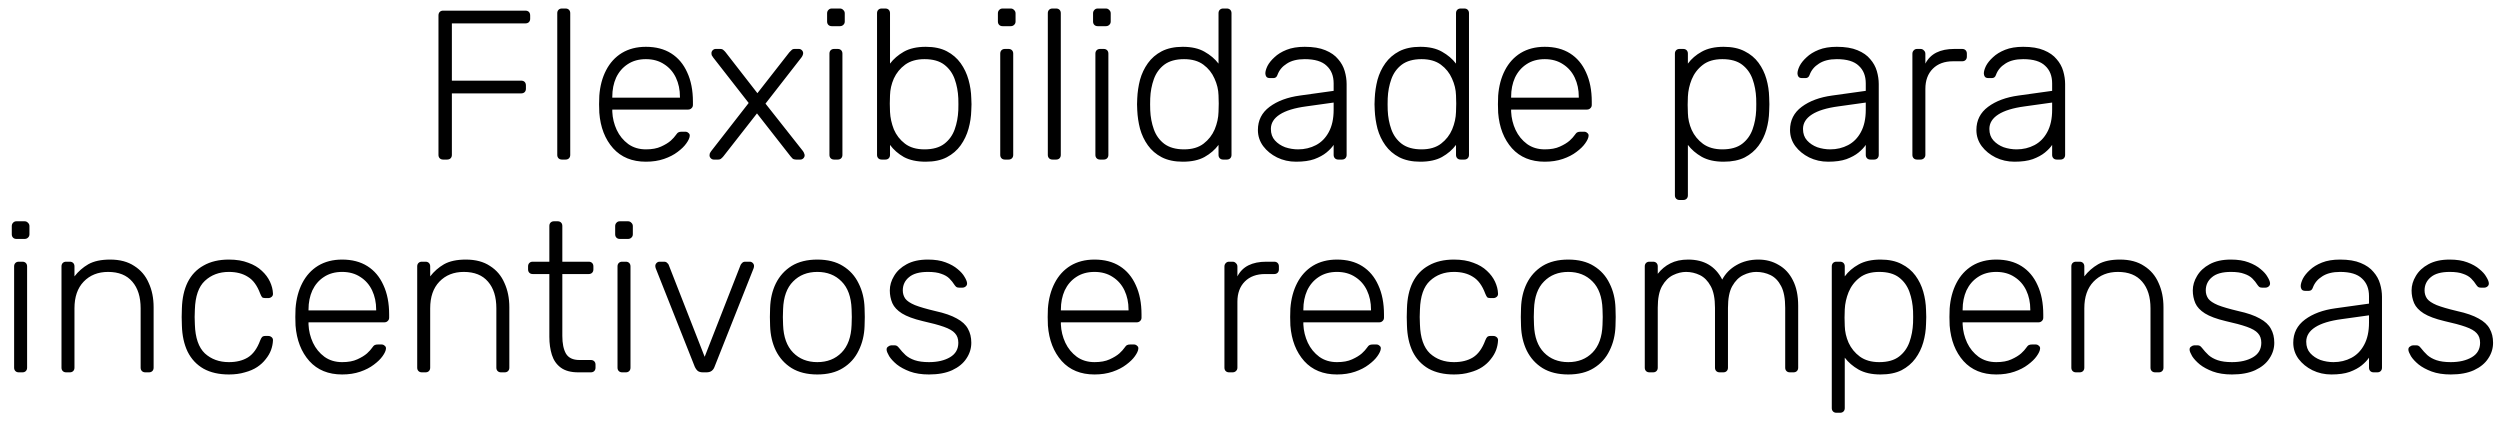<svg width="188" height="32" viewBox="0 0 188 32" fill="none" xmlns="http://www.w3.org/2000/svg">
<path d="M33.325 12C33.218 12 33.133 11.968 33.069 11.904C33.005 11.84 32.973 11.755 32.973 11.648V1.168C32.973 1.051 33.005 0.96 33.069 0.896C33.133 0.832 33.218 0.8 33.325 0.8H39.501C39.618 0.8 39.709 0.832 39.773 0.896C39.837 0.96 39.869 1.051 39.869 1.168V1.408C39.869 1.515 39.837 1.6 39.773 1.664C39.709 1.728 39.618 1.76 39.501 1.76H33.981V6.064H39.181C39.298 6.064 39.389 6.096 39.453 6.16C39.517 6.224 39.549 6.315 39.549 6.432V6.672C39.549 6.779 39.517 6.864 39.453 6.928C39.389 6.992 39.298 7.024 39.181 7.024H33.981V11.648C33.981 11.755 33.949 11.84 33.885 11.904C33.821 11.968 33.73 12 33.613 12H33.325ZM42.258 12C42.151 12 42.066 11.968 42.002 11.904C41.938 11.84 41.906 11.755 41.906 11.648V0.992C41.906 0.885 41.938 0.8 42.002 0.736C42.066 0.672 42.151 0.64 42.258 0.64H42.53C42.636 0.64 42.722 0.672 42.786 0.736C42.85 0.8 42.882 0.885 42.882 0.992V11.648C42.882 11.755 42.85 11.84 42.786 11.904C42.722 11.968 42.636 12 42.53 12H42.258ZM48.572 12.16C47.537 12.16 46.715 11.824 46.108 11.152C45.499 10.469 45.153 9.579 45.068 8.48C45.057 8.32 45.051 8.107 45.051 7.84C45.051 7.573 45.057 7.36 45.068 7.2C45.121 6.475 45.291 5.835 45.58 5.28C45.867 4.725 46.262 4.293 46.764 3.984C47.276 3.675 47.878 3.52 48.572 3.52C49.318 3.52 49.953 3.685 50.475 4.016C50.998 4.347 51.398 4.821 51.675 5.44C51.964 6.059 52.108 6.795 52.108 7.648V7.888C52.108 7.995 52.07 8.08 51.995 8.144C51.931 8.208 51.846 8.24 51.739 8.24H46.044C46.044 8.24 46.044 8.261 46.044 8.304C46.044 8.347 46.044 8.379 46.044 8.4C46.065 8.88 46.177 9.339 46.38 9.776C46.582 10.203 46.87 10.555 47.243 10.832C47.617 11.099 48.059 11.232 48.572 11.232C49.03 11.232 49.409 11.163 49.708 11.024C50.017 10.885 50.262 10.736 50.444 10.576C50.625 10.405 50.742 10.277 50.795 10.192C50.892 10.053 50.966 9.973 51.02 9.952C51.073 9.92 51.158 9.904 51.276 9.904H51.532C51.627 9.904 51.708 9.936 51.772 10C51.846 10.053 51.878 10.128 51.867 10.224C51.857 10.373 51.772 10.56 51.611 10.784C51.462 10.997 51.243 11.211 50.956 11.424C50.678 11.637 50.337 11.813 49.931 11.952C49.526 12.091 49.073 12.16 48.572 12.16ZM46.044 7.344H51.132V7.28C51.132 6.747 51.03 6.267 50.828 5.84C50.625 5.413 50.331 5.077 49.947 4.832C49.563 4.576 49.105 4.448 48.572 4.448C48.038 4.448 47.58 4.576 47.196 4.832C46.822 5.077 46.534 5.413 46.331 5.84C46.139 6.267 46.044 6.747 46.044 7.28V7.344ZM53.677 12C53.592 12 53.517 11.968 53.453 11.904C53.389 11.84 53.357 11.765 53.357 11.68C53.357 11.637 53.362 11.595 53.373 11.552C53.394 11.499 53.431 11.435 53.485 11.36L56.301 7.744L53.629 4.32C53.575 4.245 53.538 4.187 53.517 4.144C53.506 4.091 53.501 4.043 53.501 4C53.501 3.915 53.533 3.84 53.597 3.776C53.661 3.712 53.736 3.68 53.821 3.68H54.157C54.264 3.68 54.343 3.707 54.397 3.76C54.461 3.813 54.514 3.867 54.557 3.92L56.957 7.008L59.357 3.936C59.41 3.883 59.464 3.829 59.517 3.776C59.57 3.712 59.65 3.68 59.757 3.68H60.077C60.162 3.68 60.237 3.712 60.301 3.776C60.365 3.84 60.397 3.915 60.397 4C60.397 4.043 60.386 4.091 60.365 4.144C60.354 4.187 60.322 4.245 60.269 4.32L57.565 7.792L60.381 11.36C60.434 11.435 60.466 11.499 60.477 11.552C60.498 11.595 60.509 11.637 60.509 11.68C60.509 11.765 60.477 11.84 60.413 11.904C60.349 11.968 60.274 12 60.189 12H59.853C59.746 12 59.661 11.973 59.597 11.92C59.544 11.867 59.495 11.813 59.453 11.76L56.925 8.528L54.397 11.76C54.354 11.813 54.301 11.867 54.237 11.92C54.184 11.973 54.103 12 53.997 12H53.677ZM62.726 12C62.62 12 62.534 11.968 62.47 11.904C62.406 11.84 62.374 11.755 62.374 11.648V4.032C62.374 3.925 62.406 3.84 62.47 3.776C62.534 3.712 62.62 3.68 62.726 3.68H62.998C63.105 3.68 63.19 3.712 63.254 3.776C63.318 3.84 63.35 3.925 63.35 4.032V11.648C63.35 11.755 63.318 11.84 63.254 11.904C63.19 11.968 63.105 12 62.998 12H62.726ZM62.55 1.968C62.444 1.968 62.358 1.936 62.294 1.872C62.23 1.808 62.198 1.723 62.198 1.616V1.008C62.198 0.901 62.23 0.816 62.294 0.752C62.358 0.677 62.444 0.64 62.55 0.64H63.158C63.265 0.64 63.35 0.677 63.414 0.752C63.489 0.816 63.526 0.901 63.526 1.008V1.616C63.526 1.723 63.489 1.808 63.414 1.872C63.35 1.936 63.265 1.968 63.158 1.968H62.55ZM69.617 12.16C68.955 12.16 68.406 12.043 67.969 11.808C67.542 11.563 67.195 11.259 66.929 10.896V11.648C66.929 11.755 66.897 11.84 66.833 11.904C66.769 11.968 66.683 12 66.577 12H66.305C66.198 12 66.113 11.968 66.049 11.904C65.985 11.84 65.953 11.755 65.953 11.648V0.992C65.953 0.885 65.985 0.8 66.049 0.736C66.113 0.672 66.198 0.64 66.305 0.64H66.577C66.683 0.64 66.769 0.672 66.833 0.736C66.897 0.8 66.929 0.885 66.929 0.992V4.784C67.195 4.432 67.542 4.133 67.969 3.888C68.406 3.643 68.955 3.52 69.617 3.52C70.246 3.52 70.774 3.632 71.201 3.856C71.627 4.08 71.974 4.379 72.241 4.752C72.507 5.125 72.705 5.541 72.833 6C72.961 6.459 73.03 6.923 73.041 7.392C73.051 7.552 73.057 7.701 73.057 7.84C73.057 7.979 73.051 8.128 73.041 8.288C73.03 8.757 72.961 9.221 72.833 9.68C72.705 10.139 72.507 10.555 72.241 10.928C71.974 11.301 71.627 11.6 71.201 11.824C70.774 12.048 70.246 12.16 69.617 12.16ZM69.521 11.232C70.15 11.232 70.646 11.093 71.009 10.816C71.371 10.539 71.633 10.176 71.793 9.728C71.953 9.28 72.043 8.8 72.065 8.288C72.075 7.989 72.075 7.691 72.065 7.392C72.043 6.88 71.953 6.4 71.793 5.952C71.633 5.504 71.371 5.141 71.009 4.864C70.646 4.587 70.15 4.448 69.521 4.448C68.934 4.448 68.449 4.587 68.065 4.864C67.691 5.141 67.409 5.488 67.217 5.904C67.035 6.32 66.939 6.741 66.929 7.168C66.918 7.328 66.913 7.536 66.913 7.792C66.913 8.048 66.918 8.256 66.929 8.416C66.95 8.853 67.046 9.291 67.217 9.728C67.398 10.155 67.675 10.512 68.049 10.8C68.422 11.088 68.913 11.232 69.521 11.232ZM75.57 12C75.463 12 75.378 11.968 75.314 11.904C75.25 11.84 75.218 11.755 75.218 11.648V4.032C75.218 3.925 75.25 3.84 75.314 3.776C75.378 3.712 75.463 3.68 75.57 3.68H75.842C75.948 3.68 76.034 3.712 76.098 3.776C76.162 3.84 76.194 3.925 76.194 4.032V11.648C76.194 11.755 76.162 11.84 76.098 11.904C76.034 11.968 75.948 12 75.842 12H75.57ZM75.394 1.968C75.287 1.968 75.202 1.936 75.138 1.872C75.074 1.808 75.042 1.723 75.042 1.616V1.008C75.042 0.901 75.074 0.816 75.138 0.752C75.202 0.677 75.287 0.64 75.394 0.64H76.002C76.109 0.64 76.194 0.677 76.258 0.752C76.332 0.816 76.37 0.901 76.37 1.008V1.616C76.37 1.723 76.332 1.808 76.258 1.872C76.194 1.936 76.109 1.968 76.002 1.968H75.394ZM79.148 12C79.042 12 78.956 11.968 78.892 11.904C78.828 11.84 78.796 11.755 78.796 11.648V0.992C78.796 0.885 78.828 0.8 78.892 0.736C78.956 0.672 79.042 0.64 79.148 0.64H79.42C79.527 0.64 79.612 0.672 79.676 0.736C79.74 0.8 79.772 0.885 79.772 0.992V11.648C79.772 11.755 79.74 11.84 79.676 11.904C79.612 11.968 79.527 12 79.42 12H79.148ZM82.726 12C82.62 12 82.534 11.968 82.47 11.904C82.406 11.84 82.374 11.755 82.374 11.648V4.032C82.374 3.925 82.406 3.84 82.47 3.776C82.534 3.712 82.62 3.68 82.726 3.68H82.998C83.105 3.68 83.19 3.712 83.254 3.776C83.318 3.84 83.35 3.925 83.35 4.032V11.648C83.35 11.755 83.318 11.84 83.254 11.904C83.19 11.968 83.105 12 82.998 12H82.726ZM82.55 1.968C82.444 1.968 82.358 1.936 82.294 1.872C82.23 1.808 82.198 1.723 82.198 1.616V1.008C82.198 0.901 82.23 0.816 82.294 0.752C82.358 0.677 82.444 0.64 82.55 0.64H83.158C83.265 0.64 83.35 0.677 83.414 0.752C83.489 0.816 83.526 0.901 83.526 1.008V1.616C83.526 1.723 83.489 1.808 83.414 1.872C83.35 1.936 83.265 1.968 83.158 1.968H82.55ZM88.945 12.16C88.326 12.16 87.798 12.048 87.361 11.824C86.934 11.6 86.587 11.301 86.321 10.928C86.054 10.555 85.857 10.139 85.729 9.68C85.611 9.221 85.542 8.757 85.521 8.288C85.51 8.128 85.505 7.979 85.505 7.84C85.505 7.701 85.51 7.552 85.521 7.392C85.542 6.923 85.611 6.459 85.729 6C85.857 5.541 86.054 5.125 86.321 4.752C86.587 4.379 86.934 4.08 87.361 3.856C87.798 3.632 88.326 3.52 88.945 3.52C89.606 3.52 90.15 3.643 90.577 3.888C91.014 4.133 91.366 4.432 91.633 4.784V0.992C91.633 0.885 91.665 0.8 91.729 0.736C91.793 0.672 91.878 0.64 91.985 0.64H92.257C92.363 0.64 92.449 0.672 92.513 0.736C92.577 0.8 92.609 0.885 92.609 0.992V11.648C92.609 11.755 92.577 11.84 92.513 11.904C92.449 11.968 92.363 12 92.257 12H91.985C91.878 12 91.793 11.968 91.729 11.904C91.665 11.84 91.633 11.755 91.633 11.648V10.896C91.366 11.259 91.014 11.563 90.577 11.808C90.15 12.043 89.606 12.16 88.945 12.16ZM89.041 11.232C89.649 11.232 90.139 11.088 90.513 10.8C90.886 10.512 91.163 10.155 91.345 9.728C91.526 9.291 91.622 8.853 91.633 8.416C91.643 8.256 91.649 8.048 91.649 7.792C91.649 7.536 91.643 7.328 91.633 7.168C91.622 6.741 91.521 6.32 91.329 5.904C91.147 5.488 90.87 5.141 90.497 4.864C90.123 4.587 89.638 4.448 89.041 4.448C88.422 4.448 87.926 4.587 87.553 4.864C87.19 5.141 86.929 5.504 86.769 5.952C86.609 6.4 86.518 6.88 86.497 7.392C86.486 7.691 86.486 7.989 86.497 8.288C86.518 8.8 86.609 9.28 86.769 9.728C86.929 10.176 87.19 10.539 87.553 10.816C87.926 11.093 88.422 11.232 89.041 11.232ZM97.458 12.16C96.946 12.16 96.471 12.053 96.034 11.84C95.607 11.627 95.26 11.344 94.994 10.992C94.727 10.629 94.594 10.224 94.594 9.776C94.594 9.051 94.887 8.469 95.474 8.032C96.061 7.595 96.823 7.312 97.762 7.184L100.29 6.832V6.272C100.29 5.707 100.114 5.264 99.762 4.944C99.421 4.613 98.871 4.448 98.114 4.448C97.559 4.448 97.111 4.56 96.77 4.784C96.428 4.997 96.194 5.28 96.066 5.632C96.013 5.792 95.911 5.872 95.762 5.872H95.506C95.378 5.872 95.287 5.84 95.234 5.776C95.18 5.701 95.154 5.616 95.154 5.52C95.154 5.371 95.207 5.184 95.314 4.96C95.431 4.736 95.607 4.517 95.842 4.304C96.076 4.08 96.38 3.893 96.754 3.744C97.127 3.595 97.581 3.52 98.114 3.52C98.743 3.52 99.26 3.605 99.666 3.776C100.082 3.947 100.402 4.171 100.626 4.448C100.861 4.715 101.026 5.013 101.122 5.344C101.218 5.675 101.266 6 101.266 6.32V11.648C101.266 11.755 101.234 11.84 101.17 11.904C101.106 11.968 101.021 12 100.914 12H100.642C100.535 12 100.45 11.968 100.386 11.904C100.322 11.84 100.29 11.755 100.29 11.648V10.896C100.162 11.088 99.981 11.28 99.746 11.472C99.511 11.664 99.207 11.829 98.834 11.968C98.471 12.096 98.013 12.16 97.458 12.16ZM97.618 11.232C98.109 11.232 98.556 11.125 98.962 10.912C99.367 10.699 99.687 10.373 99.922 9.936C100.167 9.488 100.29 8.928 100.29 8.256V7.712L98.226 8C97.351 8.117 96.69 8.32 96.242 8.608C95.794 8.896 95.57 9.259 95.57 9.696C95.57 10.048 95.671 10.336 95.874 10.56C96.076 10.784 96.332 10.955 96.642 11.072C96.962 11.179 97.287 11.232 97.618 11.232ZM106.804 12.16C106.185 12.16 105.657 12.048 105.22 11.824C104.793 11.6 104.447 11.301 104.18 10.928C103.913 10.555 103.716 10.139 103.588 9.68C103.471 9.221 103.401 8.757 103.38 8.288C103.369 8.128 103.364 7.979 103.364 7.84C103.364 7.701 103.369 7.552 103.38 7.392C103.401 6.923 103.471 6.459 103.588 6C103.716 5.541 103.913 5.125 104.18 4.752C104.447 4.379 104.793 4.08 105.22 3.856C105.657 3.632 106.185 3.52 106.804 3.52C107.465 3.52 108.009 3.643 108.436 3.888C108.873 4.133 109.225 4.432 109.492 4.784V0.992C109.492 0.885 109.524 0.8 109.588 0.736C109.652 0.672 109.737 0.64 109.844 0.64H110.116C110.223 0.64 110.308 0.672 110.372 0.736C110.436 0.8 110.468 0.885 110.468 0.992V11.648C110.468 11.755 110.436 11.84 110.372 11.904C110.308 11.968 110.223 12 110.116 12H109.844C109.737 12 109.652 11.968 109.588 11.904C109.524 11.84 109.492 11.755 109.492 11.648V10.896C109.225 11.259 108.873 11.563 108.436 11.808C108.009 12.043 107.465 12.16 106.804 12.16ZM106.9 11.232C107.508 11.232 107.999 11.088 108.372 10.8C108.745 10.512 109.023 10.155 109.204 9.728C109.385 9.291 109.481 8.853 109.492 8.416C109.503 8.256 109.508 8.048 109.508 7.792C109.508 7.536 109.503 7.328 109.492 7.168C109.481 6.741 109.38 6.32 109.188 5.904C109.007 5.488 108.729 5.141 108.356 4.864C107.983 4.587 107.497 4.448 106.9 4.448C106.281 4.448 105.785 4.587 105.412 4.864C105.049 5.141 104.788 5.504 104.628 5.952C104.468 6.4 104.377 6.88 104.356 7.392C104.345 7.691 104.345 7.989 104.356 8.288C104.377 8.8 104.468 9.28 104.628 9.728C104.788 10.176 105.049 10.539 105.412 10.816C105.785 11.093 106.281 11.232 106.9 11.232ZM116.165 12.16C115.131 12.16 114.309 11.824 113.701 11.152C113.093 10.469 112.747 9.579 112.661 8.48C112.651 8.32 112.645 8.107 112.645 7.84C112.645 7.573 112.651 7.36 112.661 7.2C112.715 6.475 112.885 5.835 113.173 5.28C113.461 4.725 113.856 4.293 114.357 3.984C114.869 3.675 115.472 3.52 116.165 3.52C116.912 3.52 117.547 3.685 118.069 4.016C118.592 4.347 118.992 4.821 119.269 5.44C119.557 6.059 119.701 6.795 119.701 7.648V7.888C119.701 7.995 119.664 8.08 119.589 8.144C119.525 8.208 119.44 8.24 119.333 8.24H113.637C113.637 8.24 113.637 8.261 113.637 8.304C113.637 8.347 113.637 8.379 113.637 8.4C113.659 8.88 113.771 9.339 113.973 9.776C114.176 10.203 114.464 10.555 114.837 10.832C115.211 11.099 115.653 11.232 116.165 11.232C116.624 11.232 117.003 11.163 117.301 11.024C117.611 10.885 117.856 10.736 118.037 10.576C118.219 10.405 118.336 10.277 118.389 10.192C118.485 10.053 118.56 9.973 118.613 9.952C118.667 9.92 118.752 9.904 118.869 9.904H119.125C119.221 9.904 119.301 9.936 119.365 10C119.44 10.053 119.472 10.128 119.461 10.224C119.451 10.373 119.365 10.56 119.205 10.784C119.056 10.997 118.837 11.211 118.549 11.424C118.272 11.637 117.931 11.813 117.525 11.952C117.12 12.091 116.667 12.16 116.165 12.16ZM113.637 7.344H118.725V7.28C118.725 6.747 118.624 6.267 118.421 5.84C118.219 5.413 117.925 5.077 117.541 4.832C117.157 4.576 116.699 4.448 116.165 4.448C115.632 4.448 115.173 4.576 114.789 4.832C114.416 5.077 114.128 5.413 113.925 5.84C113.733 6.267 113.637 6.747 113.637 7.28V7.344ZM126.305 15.04C126.198 15.04 126.113 15.008 126.049 14.944C125.985 14.88 125.953 14.795 125.953 14.688V4.032C125.953 3.925 125.985 3.84 126.049 3.776C126.113 3.712 126.198 3.68 126.305 3.68H126.577C126.683 3.68 126.769 3.712 126.833 3.776C126.897 3.84 126.929 3.925 126.929 4.032V4.784C127.195 4.421 127.542 4.123 127.969 3.888C128.406 3.643 128.955 3.52 129.617 3.52C130.246 3.52 130.774 3.632 131.201 3.856C131.627 4.069 131.974 4.357 132.241 4.72C132.507 5.083 132.705 5.488 132.833 5.936C132.961 6.384 133.03 6.843 133.041 7.312C133.051 7.472 133.057 7.648 133.057 7.84C133.057 8.032 133.051 8.208 133.041 8.368C133.03 8.837 132.961 9.296 132.833 9.744C132.705 10.192 132.507 10.597 132.241 10.96C131.974 11.323 131.627 11.616 131.201 11.84C130.774 12.053 130.246 12.16 129.617 12.16C128.955 12.16 128.406 12.037 127.969 11.792C127.542 11.547 127.195 11.248 126.929 10.896V14.688C126.929 14.795 126.897 14.88 126.833 14.944C126.769 15.008 126.683 15.04 126.577 15.04H126.305ZM129.521 11.232C130.15 11.232 130.646 11.093 131.009 10.816C131.371 10.539 131.633 10.176 131.793 9.728C131.953 9.28 132.043 8.8 132.065 8.288C132.075 7.989 132.075 7.691 132.065 7.392C132.043 6.88 131.953 6.4 131.793 5.952C131.633 5.504 131.371 5.141 131.009 4.864C130.646 4.587 130.15 4.448 129.521 4.448C128.913 4.448 128.422 4.592 128.049 4.88C127.675 5.168 127.398 5.531 127.217 5.968C127.046 6.395 126.95 6.827 126.929 7.264C126.918 7.424 126.913 7.632 126.913 7.888C126.913 8.144 126.918 8.352 126.929 8.512C126.939 8.939 127.035 9.36 127.217 9.776C127.409 10.192 127.691 10.539 128.065 10.816C128.449 11.093 128.934 11.232 129.521 11.232ZM137.474 12.16C136.962 12.16 136.487 12.053 136.049 11.84C135.623 11.627 135.276 11.344 135.01 10.992C134.743 10.629 134.61 10.224 134.61 9.776C134.61 9.051 134.903 8.469 135.49 8.032C136.076 7.595 136.839 7.312 137.778 7.184L140.306 6.832V6.272C140.306 5.707 140.13 5.264 139.778 4.944C139.436 4.613 138.887 4.448 138.13 4.448C137.575 4.448 137.127 4.56 136.786 4.784C136.444 4.997 136.21 5.28 136.082 5.632C136.028 5.792 135.927 5.872 135.778 5.872H135.522C135.394 5.872 135.303 5.84 135.25 5.776C135.196 5.701 135.17 5.616 135.17 5.52C135.17 5.371 135.223 5.184 135.33 4.96C135.447 4.736 135.623 4.517 135.858 4.304C136.092 4.08 136.396 3.893 136.77 3.744C137.143 3.595 137.596 3.52 138.13 3.52C138.759 3.52 139.276 3.605 139.682 3.776C140.098 3.947 140.418 4.171 140.642 4.448C140.876 4.715 141.042 5.013 141.138 5.344C141.234 5.675 141.282 6 141.282 6.32V11.648C141.282 11.755 141.25 11.84 141.186 11.904C141.122 11.968 141.036 12 140.93 12H140.658C140.551 12 140.466 11.968 140.402 11.904C140.338 11.84 140.306 11.755 140.306 11.648V10.896C140.178 11.088 139.996 11.28 139.762 11.472C139.527 11.664 139.223 11.829 138.85 11.968C138.487 12.096 138.028 12.16 137.474 12.16ZM137.634 11.232C138.124 11.232 138.572 11.125 138.978 10.912C139.383 10.699 139.703 10.373 139.938 9.936C140.183 9.488 140.306 8.928 140.306 8.256V7.712L138.242 8C137.367 8.117 136.706 8.32 136.258 8.608C135.81 8.896 135.586 9.259 135.586 9.696C135.586 10.048 135.687 10.336 135.89 10.56C136.092 10.784 136.348 10.955 136.658 11.072C136.978 11.179 137.303 11.232 137.634 11.232ZM144.164 12C144.057 12 143.972 11.968 143.908 11.904C143.844 11.84 143.812 11.755 143.812 11.648V4.048C143.812 3.941 143.844 3.856 143.908 3.792C143.972 3.717 144.057 3.68 144.164 3.68H144.42C144.526 3.68 144.612 3.717 144.676 3.792C144.75 3.856 144.788 3.941 144.788 4.048V4.784C144.98 4.411 145.257 4.133 145.62 3.952C145.982 3.771 146.43 3.68 146.964 3.68H147.556C147.662 3.68 147.748 3.712 147.812 3.776C147.876 3.84 147.908 3.925 147.908 4.032V4.256C147.908 4.363 147.876 4.448 147.812 4.512C147.748 4.576 147.662 4.608 147.556 4.608H146.868C146.228 4.608 145.721 4.795 145.348 5.168C144.974 5.541 144.788 6.048 144.788 6.688V11.648C144.788 11.755 144.75 11.84 144.676 11.904C144.612 11.968 144.526 12 144.42 12H144.164ZM151.489 12.16C150.977 12.16 150.502 12.053 150.065 11.84C149.638 11.627 149.292 11.344 149.025 10.992C148.758 10.629 148.625 10.224 148.625 9.776C148.625 9.051 148.918 8.469 149.505 8.032C150.092 7.595 150.854 7.312 151.793 7.184L154.321 6.832V6.272C154.321 5.707 154.145 5.264 153.793 4.944C153.452 4.613 152.902 4.448 152.145 4.448C151.59 4.448 151.142 4.56 150.801 4.784C150.46 4.997 150.225 5.28 150.097 5.632C150.044 5.792 149.942 5.872 149.793 5.872H149.537C149.409 5.872 149.318 5.84 149.265 5.776C149.212 5.701 149.185 5.616 149.185 5.52C149.185 5.371 149.238 5.184 149.345 4.96C149.462 4.736 149.638 4.517 149.873 4.304C150.108 4.08 150.412 3.893 150.785 3.744C151.158 3.595 151.612 3.52 152.145 3.52C152.774 3.52 153.292 3.605 153.697 3.776C154.113 3.947 154.433 4.171 154.657 4.448C154.892 4.715 155.057 5.013 155.153 5.344C155.249 5.675 155.297 6 155.297 6.32V11.648C155.297 11.755 155.265 11.84 155.201 11.904C155.137 11.968 155.052 12 154.945 12H154.673C154.566 12 154.481 11.968 154.417 11.904C154.353 11.84 154.321 11.755 154.321 11.648V10.896C154.193 11.088 154.012 11.28 153.777 11.472C153.542 11.664 153.238 11.829 152.865 11.968C152.502 12.096 152.044 12.16 151.489 12.16ZM151.649 11.232C152.14 11.232 152.588 11.125 152.993 10.912C153.398 10.699 153.718 10.373 153.953 9.936C154.198 9.488 154.321 8.928 154.321 8.256V7.712L152.257 8C151.382 8.117 150.721 8.32 150.273 8.608C149.825 8.896 149.601 9.259 149.601 9.696C149.601 10.048 149.702 10.336 149.905 10.56C150.108 10.784 150.364 10.955 150.673 11.072C150.993 11.179 151.318 11.232 151.649 11.232ZM1.414 28C1.307 28 1.222 27.968 1.158 27.904C1.094 27.84 1.062 27.755 1.062 27.648V20.032C1.062 19.925 1.094 19.84 1.158 19.776C1.222 19.712 1.307 19.68 1.414 19.68H1.686C1.792 19.68 1.878 19.712 1.942 19.776C2.006 19.84 2.038 19.925 2.038 20.032V27.648C2.038 27.755 2.006 27.84 1.942 27.904C1.878 27.968 1.792 28 1.686 28H1.414ZM1.238 17.968C1.131 17.968 1.046 17.936 0.982 17.872C0.918 17.808 0.886 17.723 0.886 17.616V17.008C0.886 16.901 0.918 16.816 0.982 16.752C1.046 16.677 1.131 16.64 1.238 16.64H1.846C1.952 16.64 2.038 16.677 2.102 16.752C2.176 16.816 2.214 16.901 2.214 17.008V17.616C2.214 17.723 2.176 17.808 2.102 17.872C2.038 17.936 1.952 17.968 1.846 17.968H1.238ZM4.976 28C4.869 28 4.784 27.968 4.72 27.904C4.656 27.84 4.624 27.755 4.624 27.648V20.032C4.624 19.925 4.656 19.84 4.72 19.776C4.784 19.712 4.869 19.68 4.976 19.68H5.248C5.355 19.68 5.44 19.712 5.504 19.776C5.568 19.84 5.6 19.925 5.6 20.032V20.784C5.888 20.411 6.235 20.107 6.64 19.872C7.056 19.637 7.605 19.52 8.288 19.52C9.013 19.52 9.616 19.68 10.096 20C10.587 20.309 10.95 20.736 11.184 21.28C11.43 21.813 11.552 22.421 11.552 23.104V27.648C11.552 27.755 11.52 27.84 11.456 27.904C11.392 27.968 11.307 28 11.2 28H10.928C10.822 28 10.736 27.968 10.672 27.904C10.608 27.84 10.576 27.755 10.576 27.648V23.184C10.576 22.331 10.368 21.664 9.952 21.184C9.536 20.693 8.928 20.448 8.128 20.448C7.371 20.448 6.757 20.693 6.288 21.184C5.829 21.664 5.6 22.331 5.6 23.184V27.648C5.6 27.755 5.568 27.84 5.504 27.904C5.44 27.968 5.355 28 5.248 28H4.976ZM17.214 28.16C16.467 28.16 15.832 28.016 15.31 27.728C14.787 27.429 14.387 27.003 14.11 26.448C13.843 25.893 13.699 25.237 13.678 24.48C13.667 24.32 13.662 24.107 13.662 23.84C13.662 23.573 13.667 23.36 13.678 23.2C13.699 22.432 13.843 21.776 14.11 21.232C14.387 20.677 14.787 20.256 15.31 19.968C15.832 19.669 16.467 19.52 17.214 19.52C17.779 19.52 18.264 19.6 18.67 19.76C19.086 19.909 19.427 20.112 19.694 20.368C19.96 20.613 20.163 20.885 20.302 21.184C20.44 21.483 20.515 21.776 20.526 22.064C20.536 22.171 20.504 22.256 20.43 22.32C20.355 22.384 20.27 22.416 20.174 22.416H19.95C19.843 22.416 19.763 22.395 19.71 22.352C19.667 22.299 19.619 22.208 19.566 22.08C19.342 21.472 19.032 21.051 18.638 20.816C18.254 20.571 17.779 20.448 17.214 20.448C16.488 20.448 15.886 20.672 15.406 21.12C14.936 21.557 14.686 22.277 14.654 23.28C14.632 23.653 14.632 24.027 14.654 24.4C14.686 25.403 14.936 26.128 15.406 26.576C15.886 27.013 16.488 27.232 17.214 27.232C17.779 27.232 18.254 27.115 18.638 26.88C19.032 26.635 19.342 26.208 19.566 25.6C19.619 25.472 19.667 25.387 19.71 25.344C19.763 25.291 19.843 25.264 19.95 25.264H20.174C20.27 25.264 20.355 25.296 20.43 25.36C20.504 25.424 20.536 25.509 20.526 25.616C20.515 25.851 20.467 26.085 20.382 26.32C20.296 26.555 20.163 26.784 19.982 27.008C19.811 27.232 19.598 27.429 19.342 27.6C19.086 27.771 18.776 27.904 18.414 28C18.062 28.107 17.662 28.16 17.214 28.16ZM25.728 28.16C24.693 28.16 23.872 27.824 23.264 27.152C22.656 26.469 22.309 25.579 22.224 24.48C22.213 24.32 22.208 24.107 22.208 23.84C22.208 23.573 22.213 23.36 22.224 23.2C22.277 22.475 22.448 21.835 22.736 21.28C23.024 20.725 23.418 20.293 23.92 19.984C24.432 19.675 25.034 19.52 25.728 19.52C26.474 19.52 27.109 19.685 27.632 20.016C28.154 20.347 28.554 20.821 28.832 21.44C29.12 22.059 29.264 22.795 29.264 23.648V23.888C29.264 23.995 29.226 24.08 29.152 24.144C29.088 24.208 29.002 24.24 28.896 24.24H23.2C23.2 24.24 23.2 24.261 23.2 24.304C23.2 24.347 23.2 24.379 23.2 24.4C23.221 24.88 23.333 25.339 23.536 25.776C23.738 26.203 24.026 26.555 24.4 26.832C24.773 27.099 25.216 27.232 25.728 27.232C26.186 27.232 26.565 27.163 26.864 27.024C27.173 26.885 27.418 26.736 27.6 26.576C27.781 26.405 27.898 26.277 27.952 26.192C28.048 26.053 28.122 25.973 28.176 25.952C28.229 25.92 28.314 25.904 28.432 25.904H28.688C28.784 25.904 28.864 25.936 28.928 26C29.002 26.053 29.034 26.128 29.024 26.224C29.013 26.373 28.928 26.56 28.768 26.784C28.618 26.997 28.4 27.211 28.112 27.424C27.834 27.637 27.493 27.813 27.088 27.952C26.682 28.091 26.229 28.16 25.728 28.16ZM23.2 23.344H28.288V23.28C28.288 22.747 28.186 22.267 27.984 21.84C27.781 21.413 27.488 21.077 27.104 20.832C26.72 20.576 26.261 20.448 25.728 20.448C25.194 20.448 24.736 20.576 24.352 20.832C23.978 21.077 23.69 21.413 23.488 21.84C23.296 22.267 23.2 22.747 23.2 23.28V23.344ZM31.726 28C31.619 28 31.534 27.968 31.47 27.904C31.406 27.84 31.374 27.755 31.374 27.648V20.032C31.374 19.925 31.406 19.84 31.47 19.776C31.534 19.712 31.619 19.68 31.726 19.68H31.998C32.105 19.68 32.19 19.712 32.254 19.776C32.318 19.84 32.35 19.925 32.35 20.032V20.784C32.638 20.411 32.985 20.107 33.39 19.872C33.806 19.637 34.355 19.52 35.038 19.52C35.764 19.52 36.366 19.68 36.846 20C37.337 20.309 37.7 20.736 37.934 21.28C38.179 21.813 38.302 22.421 38.302 23.104V27.648C38.302 27.755 38.27 27.84 38.206 27.904C38.142 27.968 38.057 28 37.95 28H37.678C37.572 28 37.486 27.968 37.422 27.904C37.358 27.84 37.326 27.755 37.326 27.648V23.184C37.326 22.331 37.118 21.664 36.702 21.184C36.286 20.693 35.678 20.448 34.878 20.448C34.121 20.448 33.508 20.693 33.038 21.184C32.58 21.664 32.35 22.331 32.35 23.184V27.648C32.35 27.755 32.318 27.84 32.254 27.904C32.19 27.968 32.105 28 31.998 28H31.726ZM43.487 28C42.932 28 42.495 27.883 42.175 27.648C41.855 27.413 41.631 27.093 41.503 26.688C41.375 26.283 41.311 25.829 41.311 25.328V20.608H40.063C39.956 20.608 39.871 20.576 39.807 20.512C39.743 20.448 39.711 20.363 39.711 20.256V20.032C39.711 19.925 39.743 19.84 39.807 19.776C39.871 19.712 39.956 19.68 40.063 19.68H41.311V16.992C41.311 16.885 41.343 16.8 41.407 16.736C41.471 16.672 41.556 16.64 41.663 16.64H41.935C42.041 16.64 42.127 16.672 42.191 16.736C42.255 16.8 42.287 16.885 42.287 16.992V19.68H44.271C44.377 19.68 44.463 19.712 44.527 19.776C44.591 19.84 44.623 19.925 44.623 20.032V20.256C44.623 20.363 44.591 20.448 44.527 20.512C44.463 20.576 44.377 20.608 44.271 20.608H42.287V25.264C42.287 25.829 42.377 26.272 42.559 26.592C42.751 26.912 43.087 27.072 43.567 27.072H44.431C44.537 27.072 44.623 27.104 44.687 27.168C44.751 27.232 44.783 27.317 44.783 27.424V27.648C44.783 27.755 44.751 27.84 44.687 27.904C44.623 27.968 44.537 28 44.431 28H43.487ZM46.789 28C46.682 28 46.597 27.968 46.533 27.904C46.469 27.84 46.437 27.755 46.437 27.648V20.032C46.437 19.925 46.469 19.84 46.533 19.776C46.597 19.712 46.682 19.68 46.789 19.68H47.061C47.167 19.68 47.253 19.712 47.317 19.776C47.381 19.84 47.413 19.925 47.413 20.032V27.648C47.413 27.755 47.381 27.84 47.317 27.904C47.253 27.968 47.167 28 47.061 28H46.789ZM46.613 17.968C46.506 17.968 46.421 17.936 46.357 17.872C46.293 17.808 46.261 17.723 46.261 17.616V17.008C46.261 16.901 46.293 16.816 46.357 16.752C46.421 16.677 46.506 16.64 46.613 16.64H47.221C47.327 16.64 47.413 16.677 47.477 16.752C47.551 16.816 47.589 16.901 47.589 17.008V17.616C47.589 17.723 47.551 17.808 47.477 17.872C47.413 17.936 47.327 17.968 47.221 17.968H46.613ZM52.863 28C52.693 28 52.559 27.963 52.463 27.888C52.378 27.813 52.309 27.717 52.255 27.6L49.311 20.176C49.29 20.112 49.279 20.053 49.279 20C49.279 19.915 49.311 19.84 49.375 19.776C49.439 19.712 49.514 19.68 49.599 19.68H49.935C50.042 19.68 50.122 19.712 50.175 19.776C50.239 19.829 50.276 19.877 50.287 19.92L52.991 26.832L55.695 19.92C55.717 19.877 55.754 19.829 55.807 19.776C55.861 19.712 55.941 19.68 56.047 19.68H56.383C56.468 19.68 56.543 19.712 56.607 19.776C56.671 19.84 56.703 19.915 56.703 20C56.703 20.053 56.693 20.112 56.671 20.176L53.727 27.6C53.684 27.717 53.615 27.813 53.519 27.888C53.423 27.963 53.29 28 53.119 28H52.863ZM61.464 28.16C60.696 28.16 60.051 28 59.528 27.68C59.016 27.36 58.621 26.923 58.344 26.368C58.077 25.813 57.933 25.195 57.912 24.512C57.901 24.352 57.896 24.128 57.896 23.84C57.896 23.552 57.901 23.328 57.912 23.168C57.933 22.475 58.077 21.856 58.344 21.312C58.621 20.757 59.016 20.32 59.528 20C60.051 19.68 60.696 19.52 61.464 19.52C62.232 19.52 62.872 19.68 63.384 20C63.907 20.32 64.301 20.757 64.568 21.312C64.845 21.856 64.995 22.475 65.016 23.168C65.027 23.328 65.032 23.552 65.032 23.84C65.032 24.128 65.027 24.352 65.016 24.512C64.995 25.195 64.845 25.813 64.568 26.368C64.301 26.923 63.907 27.36 63.384 27.68C62.872 28 62.232 28.16 61.464 28.16ZM61.464 27.232C62.211 27.232 62.819 26.992 63.288 26.512C63.757 26.032 64.008 25.339 64.04 24.432C64.051 24.272 64.056 24.075 64.056 23.84C64.056 23.605 64.051 23.408 64.04 23.248C64.008 22.331 63.757 21.637 63.288 21.168C62.819 20.688 62.211 20.448 61.464 20.448C60.717 20.448 60.109 20.688 59.64 21.168C59.171 21.637 58.92 22.331 58.888 23.248C58.877 23.408 58.872 23.605 58.872 23.84C58.872 24.075 58.877 24.272 58.888 24.432C58.92 25.339 59.171 26.032 59.64 26.512C60.109 26.992 60.717 27.232 61.464 27.232ZM69.858 28.16C69.303 28.16 68.823 28.085 68.418 27.936C68.023 27.787 67.698 27.611 67.442 27.408C67.186 27.195 66.994 26.987 66.866 26.784C66.749 26.581 66.684 26.427 66.674 26.32C66.663 26.203 66.701 26.117 66.786 26.064C66.871 26 66.951 25.968 67.026 25.968H67.266C67.33 25.968 67.383 25.979 67.426 26C67.479 26.021 67.543 26.08 67.618 26.176C67.757 26.357 67.916 26.533 68.098 26.704C68.279 26.864 68.508 26.992 68.786 27.088C69.074 27.184 69.431 27.232 69.858 27.232C70.498 27.232 71.026 27.109 71.442 26.864C71.858 26.619 72.066 26.256 72.066 25.776C72.066 25.477 71.981 25.237 71.81 25.056C71.65 24.875 71.373 24.715 70.978 24.576C70.583 24.437 70.05 24.293 69.378 24.144C68.706 23.984 68.189 23.792 67.826 23.568C67.474 23.344 67.234 23.088 67.106 22.8C66.978 22.501 66.914 22.181 66.914 21.84C66.914 21.467 67.02 21.104 67.234 20.752C67.447 20.389 67.762 20.096 68.178 19.872C68.605 19.637 69.138 19.52 69.778 19.52C70.3 19.52 70.743 19.589 71.106 19.728C71.479 19.867 71.783 20.037 72.018 20.24C72.252 20.432 72.423 20.624 72.53 20.816C72.647 21.008 72.711 21.163 72.722 21.28C72.733 21.387 72.701 21.472 72.626 21.536C72.551 21.6 72.466 21.632 72.37 21.632H72.13C72.044 21.632 71.975 21.616 71.922 21.584C71.868 21.541 71.82 21.488 71.778 21.424C71.671 21.253 71.543 21.093 71.394 20.944C71.245 20.795 71.042 20.677 70.786 20.592C70.54 20.496 70.204 20.448 69.778 20.448C69.138 20.448 68.663 20.581 68.354 20.848C68.044 21.104 67.89 21.435 67.89 21.84C67.89 22.075 67.954 22.283 68.082 22.464C68.21 22.635 68.45 22.795 68.802 22.944C69.154 23.083 69.666 23.232 70.338 23.392C71.02 23.541 71.559 23.728 71.954 23.952C72.349 24.165 72.626 24.421 72.786 24.72C72.957 25.019 73.042 25.371 73.042 25.776C73.042 26.203 72.919 26.597 72.674 26.96C72.439 27.323 72.082 27.616 71.602 27.84C71.132 28.053 70.551 28.16 69.858 28.16ZM82.306 28.16C81.271 28.16 80.45 27.824 79.842 27.152C79.234 26.469 78.887 25.579 78.802 24.48C78.791 24.32 78.786 24.107 78.786 23.84C78.786 23.573 78.791 23.36 78.802 23.2C78.855 22.475 79.026 21.835 79.314 21.28C79.602 20.725 79.996 20.293 80.498 19.984C81.01 19.675 81.612 19.52 82.306 19.52C83.052 19.52 83.687 19.685 84.21 20.016C84.733 20.347 85.132 20.821 85.41 21.44C85.698 22.059 85.842 22.795 85.842 23.648V23.888C85.842 23.995 85.805 24.08 85.73 24.144C85.666 24.208 85.581 24.24 85.474 24.24H79.778C79.778 24.24 79.778 24.261 79.778 24.304C79.778 24.347 79.778 24.379 79.778 24.4C79.799 24.88 79.911 25.339 80.114 25.776C80.317 26.203 80.605 26.555 80.978 26.832C81.351 27.099 81.794 27.232 82.306 27.232C82.764 27.232 83.143 27.163 83.442 27.024C83.751 26.885 83.996 26.736 84.178 26.576C84.359 26.405 84.477 26.277 84.53 26.192C84.626 26.053 84.701 25.973 84.754 25.952C84.807 25.92 84.892 25.904 85.01 25.904H85.266C85.362 25.904 85.442 25.936 85.506 26C85.581 26.053 85.612 26.128 85.602 26.224C85.591 26.373 85.506 26.56 85.346 26.784C85.197 26.997 84.978 27.211 84.69 27.424C84.412 27.637 84.071 27.813 83.666 27.952C83.26 28.091 82.807 28.16 82.306 28.16ZM79.778 23.344H84.866V23.28C84.866 22.747 84.764 22.267 84.562 21.84C84.359 21.413 84.066 21.077 83.682 20.832C83.298 20.576 82.839 20.448 82.306 20.448C81.772 20.448 81.314 20.576 80.93 20.832C80.556 21.077 80.269 21.413 80.066 21.84C79.874 22.267 79.778 22.747 79.778 23.28V23.344ZM92.429 28C92.323 28 92.237 27.968 92.173 27.904C92.109 27.84 92.077 27.755 92.077 27.648V20.048C92.077 19.941 92.109 19.856 92.173 19.792C92.237 19.717 92.323 19.68 92.429 19.68H92.685C92.792 19.68 92.877 19.717 92.941 19.792C93.016 19.856 93.053 19.941 93.053 20.048V20.784C93.245 20.411 93.523 20.133 93.885 19.952C94.248 19.771 94.696 19.68 95.229 19.68H95.821C95.928 19.68 96.013 19.712 96.077 19.776C96.141 19.84 96.173 19.925 96.173 20.032V20.256C96.173 20.363 96.141 20.448 96.077 20.512C96.013 20.576 95.928 20.608 95.821 20.608H95.133C94.493 20.608 93.987 20.795 93.613 21.168C93.24 21.541 93.053 22.048 93.053 22.688V27.648C93.053 27.755 93.016 27.84 92.941 27.904C92.877 27.968 92.792 28 92.685 28H92.429ZM100.54 28.16C99.506 28.16 98.684 27.824 98.076 27.152C97.468 26.469 97.122 25.579 97.036 24.48C97.026 24.32 97.02 24.107 97.02 23.84C97.02 23.573 97.026 23.36 97.036 23.2C97.09 22.475 97.26 21.835 97.548 21.28C97.836 20.725 98.231 20.293 98.732 19.984C99.244 19.675 99.847 19.52 100.54 19.52C101.287 19.52 101.922 19.685 102.444 20.016C102.967 20.347 103.367 20.821 103.644 21.44C103.932 22.059 104.076 22.795 104.076 23.648V23.888C104.076 23.995 104.039 24.08 103.964 24.144C103.9 24.208 103.815 24.24 103.708 24.24H98.012C98.012 24.24 98.012 24.261 98.012 24.304C98.012 24.347 98.012 24.379 98.012 24.4C98.034 24.88 98.146 25.339 98.348 25.776C98.551 26.203 98.839 26.555 99.212 26.832C99.586 27.099 100.028 27.232 100.54 27.232C100.999 27.232 101.378 27.163 101.676 27.024C101.986 26.885 102.231 26.736 102.412 26.576C102.594 26.405 102.711 26.277 102.764 26.192C102.86 26.053 102.935 25.973 102.988 25.952C103.042 25.92 103.127 25.904 103.244 25.904H103.5C103.596 25.904 103.676 25.936 103.74 26C103.815 26.053 103.847 26.128 103.836 26.224C103.826 26.373 103.74 26.56 103.58 26.784C103.431 26.997 103.212 27.211 102.924 27.424C102.647 27.637 102.306 27.813 101.9 27.952C101.495 28.091 101.042 28.16 100.54 28.16ZM98.012 23.344H103.1V23.28C103.1 22.747 102.999 22.267 102.796 21.84C102.594 21.413 102.3 21.077 101.916 20.832C101.532 20.576 101.074 20.448 100.54 20.448C100.007 20.448 99.548 20.576 99.164 20.832C98.791 21.077 98.503 21.413 98.3 21.84C98.108 22.267 98.012 22.747 98.012 23.28V23.344ZM109.339 28.16C108.592 28.16 107.957 28.016 107.435 27.728C106.912 27.429 106.512 27.003 106.235 26.448C105.968 25.893 105.824 25.237 105.803 24.48C105.792 24.32 105.787 24.107 105.787 23.84C105.787 23.573 105.792 23.36 105.803 23.2C105.824 22.432 105.968 21.776 106.235 21.232C106.512 20.677 106.912 20.256 107.435 19.968C107.957 19.669 108.592 19.52 109.339 19.52C109.904 19.52 110.389 19.6 110.795 19.76C111.211 19.909 111.552 20.112 111.819 20.368C112.085 20.613 112.288 20.885 112.427 21.184C112.565 21.483 112.64 21.776 112.651 22.064C112.661 22.171 112.629 22.256 112.555 22.32C112.48 22.384 112.395 22.416 112.299 22.416H112.075C111.968 22.416 111.888 22.395 111.835 22.352C111.792 22.299 111.744 22.208 111.691 22.08C111.467 21.472 111.157 21.051 110.763 20.816C110.379 20.571 109.904 20.448 109.339 20.448C108.613 20.448 108.011 20.672 107.531 21.12C107.061 21.557 106.811 22.277 106.779 23.28C106.757 23.653 106.757 24.027 106.779 24.4C106.811 25.403 107.061 26.128 107.531 26.576C108.011 27.013 108.613 27.232 109.339 27.232C109.904 27.232 110.379 27.115 110.763 26.88C111.157 26.635 111.467 26.208 111.691 25.6C111.744 25.472 111.792 25.387 111.835 25.344C111.888 25.291 111.968 25.264 112.075 25.264H112.299C112.395 25.264 112.48 25.296 112.555 25.36C112.629 25.424 112.661 25.509 112.651 25.616C112.64 25.851 112.592 26.085 112.507 26.32C112.421 26.555 112.288 26.784 112.107 27.008C111.936 27.232 111.723 27.429 111.467 27.6C111.211 27.771 110.901 27.904 110.539 28C110.187 28.107 109.787 28.16 109.339 28.16ZM117.933 28.16C117.165 28.16 116.519 28 115.997 27.68C115.485 27.36 115.09 26.923 114.813 26.368C114.546 25.813 114.402 25.195 114.381 24.512C114.37 24.352 114.365 24.128 114.365 23.84C114.365 23.552 114.37 23.328 114.381 23.168C114.402 22.475 114.546 21.856 114.813 21.312C115.09 20.757 115.485 20.32 115.997 20C116.519 19.68 117.165 19.52 117.933 19.52C118.701 19.52 119.341 19.68 119.853 20C120.375 20.32 120.77 20.757 121.037 21.312C121.314 21.856 121.463 22.475 121.485 23.168C121.495 23.328 121.501 23.552 121.501 23.84C121.501 24.128 121.495 24.352 121.485 24.512C121.463 25.195 121.314 25.813 121.037 26.368C120.77 26.923 120.375 27.36 119.853 27.68C119.341 28 118.701 28.16 117.933 28.16ZM117.933 27.232C118.679 27.232 119.287 26.992 119.757 26.512C120.226 26.032 120.477 25.339 120.509 24.432C120.519 24.272 120.525 24.075 120.525 23.84C120.525 23.605 120.519 23.408 120.509 23.248C120.477 22.331 120.226 21.637 119.757 21.168C119.287 20.688 118.679 20.448 117.933 20.448C117.186 20.448 116.578 20.688 116.109 21.168C115.639 21.637 115.389 22.331 115.357 23.248C115.346 23.408 115.341 23.605 115.341 23.84C115.341 24.075 115.346 24.272 115.357 24.432C115.389 25.339 115.639 26.032 116.109 26.512C116.578 26.992 117.186 27.232 117.933 27.232ZM124.039 28C123.932 28 123.847 27.968 123.783 27.904C123.719 27.84 123.687 27.755 123.687 27.648V20.032C123.687 19.925 123.719 19.84 123.783 19.776C123.847 19.712 123.932 19.68 124.039 19.68H124.311C124.417 19.68 124.503 19.712 124.567 19.776C124.631 19.84 124.663 19.925 124.663 20.032V20.592C124.929 20.251 125.244 19.989 125.607 19.808C125.98 19.616 126.428 19.52 126.951 19.52C128.145 19.52 128.999 20.021 129.511 21.024C129.756 20.565 130.113 20.203 130.583 19.936C131.063 19.659 131.612 19.52 132.231 19.52C132.796 19.52 133.303 19.653 133.751 19.92C134.209 20.176 134.567 20.56 134.823 21.072C135.089 21.584 135.223 22.224 135.223 22.992V27.648C135.223 27.755 135.191 27.84 135.127 27.904C135.063 27.968 134.977 28 134.871 28H134.599C134.492 28 134.407 27.968 134.343 27.904C134.279 27.84 134.247 27.755 134.247 27.648V23.152C134.247 22.448 134.145 21.904 133.943 21.52C133.74 21.125 133.473 20.848 133.143 20.688C132.812 20.528 132.455 20.448 132.071 20.448C131.751 20.448 131.425 20.528 131.095 20.688C130.764 20.848 130.487 21.125 130.263 21.52C130.049 21.904 129.943 22.448 129.943 23.152V27.648C129.943 27.755 129.911 27.84 129.847 27.904C129.783 27.968 129.697 28 129.591 28H129.319C129.212 28 129.127 27.968 129.063 27.904C128.999 27.84 128.967 27.755 128.967 27.648V23.152C128.967 22.448 128.86 21.904 128.647 21.52C128.433 21.125 128.161 20.848 127.831 20.688C127.5 20.528 127.153 20.448 126.791 20.448C126.471 20.448 126.145 20.528 125.815 20.688C125.484 20.848 125.207 21.125 124.983 21.52C124.769 21.904 124.663 22.443 124.663 23.136V27.648C124.663 27.755 124.631 27.84 124.567 27.904C124.503 27.968 124.417 28 124.311 28H124.039ZM138.102 31.04C137.995 31.04 137.91 31.008 137.846 30.944C137.782 30.88 137.75 30.795 137.75 30.688V20.032C137.75 19.925 137.782 19.84 137.846 19.776C137.91 19.712 137.995 19.68 138.102 19.68H138.374C138.48 19.68 138.566 19.712 138.63 19.776C138.694 19.84 138.726 19.925 138.726 20.032V20.784C138.992 20.421 139.339 20.123 139.766 19.888C140.203 19.643 140.752 19.52 141.414 19.52C142.043 19.52 142.571 19.632 142.998 19.856C143.424 20.069 143.771 20.357 144.038 20.72C144.304 21.083 144.502 21.488 144.63 21.936C144.758 22.384 144.827 22.843 144.838 23.312C144.848 23.472 144.854 23.648 144.854 23.84C144.854 24.032 144.848 24.208 144.838 24.368C144.827 24.837 144.758 25.296 144.63 25.744C144.502 26.192 144.304 26.597 144.038 26.96C143.771 27.323 143.424 27.616 142.998 27.84C142.571 28.053 142.043 28.16 141.414 28.16C140.752 28.16 140.203 28.037 139.766 27.792C139.339 27.547 138.992 27.248 138.726 26.896V30.688C138.726 30.795 138.694 30.88 138.63 30.944C138.566 31.008 138.48 31.04 138.374 31.04H138.102ZM141.318 27.232C141.947 27.232 142.443 27.093 142.806 26.816C143.168 26.539 143.43 26.176 143.59 25.728C143.75 25.28 143.84 24.8 143.862 24.288C143.872 23.989 143.872 23.691 143.862 23.392C143.84 22.88 143.75 22.4 143.59 21.952C143.43 21.504 143.168 21.141 142.806 20.864C142.443 20.587 141.947 20.448 141.318 20.448C140.71 20.448 140.219 20.592 139.846 20.88C139.472 21.168 139.195 21.531 139.014 21.968C138.843 22.395 138.747 22.827 138.726 23.264C138.715 23.424 138.71 23.632 138.71 23.888C138.71 24.144 138.715 24.352 138.726 24.512C138.736 24.939 138.832 25.36 139.014 25.776C139.206 26.192 139.488 26.539 139.862 26.816C140.246 27.093 140.731 27.232 141.318 27.232ZM150.118 28.16C149.084 28.16 148.262 27.824 147.654 27.152C147.046 26.469 146.7 25.579 146.614 24.48C146.604 24.32 146.598 24.107 146.598 23.84C146.598 23.573 146.604 23.36 146.614 23.2C146.668 22.475 146.838 21.835 147.126 21.28C147.414 20.725 147.809 20.293 148.31 19.984C148.822 19.675 149.425 19.52 150.118 19.52C150.865 19.52 151.5 19.685 152.022 20.016C152.545 20.347 152.945 20.821 153.222 21.44C153.51 22.059 153.654 22.795 153.654 23.648V23.888C153.654 23.995 153.617 24.08 153.542 24.144C153.478 24.208 153.393 24.24 153.286 24.24H147.59C147.59 24.24 147.59 24.261 147.59 24.304C147.59 24.347 147.59 24.379 147.59 24.4C147.612 24.88 147.724 25.339 147.926 25.776C148.129 26.203 148.417 26.555 148.79 26.832C149.164 27.099 149.606 27.232 150.118 27.232C150.577 27.232 150.956 27.163 151.254 27.024C151.564 26.885 151.809 26.736 151.99 26.576C152.172 26.405 152.289 26.277 152.342 26.192C152.438 26.053 152.513 25.973 152.566 25.952C152.62 25.92 152.705 25.904 152.822 25.904H153.078C153.174 25.904 153.254 25.936 153.318 26C153.393 26.053 153.425 26.128 153.414 26.224C153.404 26.373 153.318 26.56 153.158 26.784C153.009 26.997 152.79 27.211 152.502 27.424C152.225 27.637 151.884 27.813 151.478 27.952C151.073 28.091 150.62 28.16 150.118 28.16ZM147.59 23.344H152.678V23.28C152.678 22.747 152.577 22.267 152.374 21.84C152.172 21.413 151.878 21.077 151.494 20.832C151.11 20.576 150.652 20.448 150.118 20.448C149.585 20.448 149.126 20.576 148.742 20.832C148.369 21.077 148.081 21.413 147.878 21.84C147.686 22.267 147.59 22.747 147.59 23.28V23.344ZM156.117 28C156.01 28 155.925 27.968 155.861 27.904C155.797 27.84 155.765 27.755 155.765 27.648V20.032C155.765 19.925 155.797 19.84 155.861 19.776C155.925 19.712 156.01 19.68 156.117 19.68H156.389C156.495 19.68 156.581 19.712 156.645 19.776C156.709 19.84 156.741 19.925 156.741 20.032V20.784C157.029 20.411 157.375 20.107 157.781 19.872C158.197 19.637 158.746 19.52 159.429 19.52C160.154 19.52 160.757 19.68 161.237 20C161.727 20.309 162.09 20.736 162.325 21.28C162.57 21.813 162.693 22.421 162.693 23.104V27.648C162.693 27.755 162.661 27.84 162.597 27.904C162.533 27.968 162.447 28 162.341 28H162.069C161.962 28 161.877 27.968 161.813 27.904C161.749 27.84 161.717 27.755 161.717 27.648V23.184C161.717 22.331 161.509 21.664 161.093 21.184C160.677 20.693 160.069 20.448 159.269 20.448C158.511 20.448 157.898 20.693 157.429 21.184C156.97 21.664 156.741 22.331 156.741 23.184V27.648C156.741 27.755 156.709 27.84 156.645 27.904C156.581 27.968 156.495 28 156.389 28H156.117ZM167.842 28.16C167.288 28.16 166.808 28.085 166.402 27.936C166.008 27.787 165.682 27.611 165.426 27.408C165.17 27.195 164.978 26.987 164.85 26.784C164.733 26.581 164.669 26.427 164.658 26.32C164.648 26.203 164.685 26.117 164.77 26.064C164.856 26 164.936 25.968 165.01 25.968H165.25C165.314 25.968 165.368 25.979 165.41 26C165.464 26.021 165.528 26.08 165.602 26.176C165.741 26.357 165.901 26.533 166.082 26.704C166.264 26.864 166.493 26.992 166.77 27.088C167.058 27.184 167.416 27.232 167.842 27.232C168.482 27.232 169.01 27.109 169.426 26.864C169.842 26.619 170.05 26.256 170.05 25.776C170.05 25.477 169.965 25.237 169.794 25.056C169.634 24.875 169.357 24.715 168.962 24.576C168.568 24.437 168.034 24.293 167.362 24.144C166.69 23.984 166.173 23.792 165.81 23.568C165.458 23.344 165.218 23.088 165.09 22.8C164.962 22.501 164.898 22.181 164.898 21.84C164.898 21.467 165.005 21.104 165.218 20.752C165.432 20.389 165.746 20.096 166.162 19.872C166.589 19.637 167.122 19.52 167.762 19.52C168.285 19.52 168.728 19.589 169.09 19.728C169.464 19.867 169.768 20.037 170.002 20.24C170.237 20.432 170.408 20.624 170.514 20.816C170.632 21.008 170.696 21.163 170.706 21.28C170.717 21.387 170.685 21.472 170.61 21.536C170.536 21.6 170.45 21.632 170.354 21.632H170.114C170.029 21.632 169.96 21.616 169.906 21.584C169.853 21.541 169.805 21.488 169.762 21.424C169.656 21.253 169.528 21.093 169.378 20.944C169.229 20.795 169.026 20.677 168.77 20.592C168.525 20.496 168.189 20.448 167.762 20.448C167.122 20.448 166.648 20.581 166.338 20.848C166.029 21.104 165.874 21.435 165.874 21.84C165.874 22.075 165.938 22.283 166.066 22.464C166.194 22.635 166.434 22.795 166.786 22.944C167.138 23.083 167.65 23.232 168.322 23.392C169.005 23.541 169.544 23.728 169.938 23.952C170.333 24.165 170.61 24.421 170.77 24.72C170.941 25.019 171.026 25.371 171.026 25.776C171.026 26.203 170.904 26.597 170.658 26.96C170.424 27.323 170.066 27.616 169.586 27.84C169.117 28.053 168.536 28.16 167.842 28.16ZM175.317 28.16C174.805 28.16 174.331 28.053 173.893 27.84C173.467 27.627 173.12 27.344 172.853 26.992C172.587 26.629 172.453 26.224 172.453 25.776C172.453 25.051 172.747 24.469 173.333 24.032C173.92 23.595 174.683 23.312 175.621 23.184L178.149 22.832V22.272C178.149 21.707 177.973 21.264 177.621 20.944C177.28 20.613 176.731 20.448 175.973 20.448C175.419 20.448 174.971 20.56 174.629 20.784C174.288 20.997 174.053 21.28 173.925 21.632C173.872 21.792 173.771 21.872 173.621 21.872H173.365C173.237 21.872 173.147 21.84 173.093 21.776C173.04 21.701 173.013 21.616 173.013 21.52C173.013 21.371 173.067 21.184 173.173 20.96C173.291 20.736 173.467 20.517 173.701 20.304C173.936 20.08 174.24 19.893 174.613 19.744C174.987 19.595 175.44 19.52 175.973 19.52C176.603 19.52 177.12 19.605 177.525 19.776C177.941 19.947 178.261 20.171 178.485 20.448C178.72 20.715 178.885 21.013 178.981 21.344C179.077 21.675 179.125 22 179.125 22.32V27.648C179.125 27.755 179.093 27.84 179.029 27.904C178.965 27.968 178.88 28 178.773 28H178.501C178.395 28 178.309 27.968 178.245 27.904C178.181 27.84 178.149 27.755 178.149 27.648V26.896C178.021 27.088 177.84 27.28 177.605 27.472C177.371 27.664 177.067 27.829 176.693 27.968C176.331 28.096 175.872 28.16 175.317 28.16ZM175.477 27.232C175.968 27.232 176.416 27.125 176.821 26.912C177.227 26.699 177.547 26.373 177.781 25.936C178.027 25.488 178.149 24.928 178.149 24.256V23.712L176.085 24C175.211 24.117 174.549 24.32 174.101 24.608C173.653 24.896 173.429 25.259 173.429 25.696C173.429 26.048 173.531 26.336 173.733 26.56C173.936 26.784 174.192 26.955 174.501 27.072C174.821 27.179 175.147 27.232 175.477 27.232ZM184.295 28.16C183.741 28.16 183.261 28.085 182.855 27.936C182.461 27.787 182.135 27.611 181.879 27.408C181.623 27.195 181.431 26.987 181.303 26.784C181.186 26.581 181.122 26.427 181.111 26.32C181.101 26.203 181.138 26.117 181.223 26.064C181.309 26 181.389 25.968 181.463 25.968H181.703C181.767 25.968 181.821 25.979 181.863 26C181.917 26.021 181.981 26.08 182.055 26.176C182.194 26.357 182.354 26.533 182.535 26.704C182.717 26.864 182.946 26.992 183.223 27.088C183.511 27.184 183.869 27.232 184.295 27.232C184.935 27.232 185.463 27.109 185.879 26.864C186.295 26.619 186.503 26.256 186.503 25.776C186.503 25.477 186.418 25.237 186.247 25.056C186.087 24.875 185.81 24.715 185.415 24.576C185.021 24.437 184.487 24.293 183.815 24.144C183.143 23.984 182.626 23.792 182.263 23.568C181.911 23.344 181.671 23.088 181.543 22.8C181.415 22.501 181.351 22.181 181.351 21.84C181.351 21.467 181.458 21.104 181.671 20.752C181.885 20.389 182.199 20.096 182.615 19.872C183.042 19.637 183.575 19.52 184.215 19.52C184.738 19.52 185.181 19.589 185.543 19.728C185.917 19.867 186.221 20.037 186.455 20.24C186.69 20.432 186.861 20.624 186.967 20.816C187.085 21.008 187.149 21.163 187.159 21.28C187.17 21.387 187.138 21.472 187.063 21.536C186.989 21.6 186.903 21.632 186.807 21.632H186.567C186.482 21.632 186.413 21.616 186.359 21.584C186.306 21.541 186.258 21.488 186.215 21.424C186.109 21.253 185.981 21.093 185.831 20.944C185.682 20.795 185.479 20.677 185.223 20.592C184.978 20.496 184.642 20.448 184.215 20.448C183.575 20.448 183.101 20.581 182.791 20.848C182.482 21.104 182.327 21.435 182.327 21.84C182.327 22.075 182.391 22.283 182.519 22.464C182.647 22.635 182.887 22.795 183.239 22.944C183.591 23.083 184.103 23.232 184.775 23.392C185.458 23.541 185.997 23.728 186.391 23.952C186.786 24.165 187.063 24.421 187.223 24.72C187.394 25.019 187.479 25.371 187.479 25.776C187.479 26.203 187.357 26.597 187.111 26.96C186.877 27.323 186.519 27.616 186.039 27.84C185.57 28.053 184.989 28.16 184.295 28.16Z" fill="black"/>
</svg>
